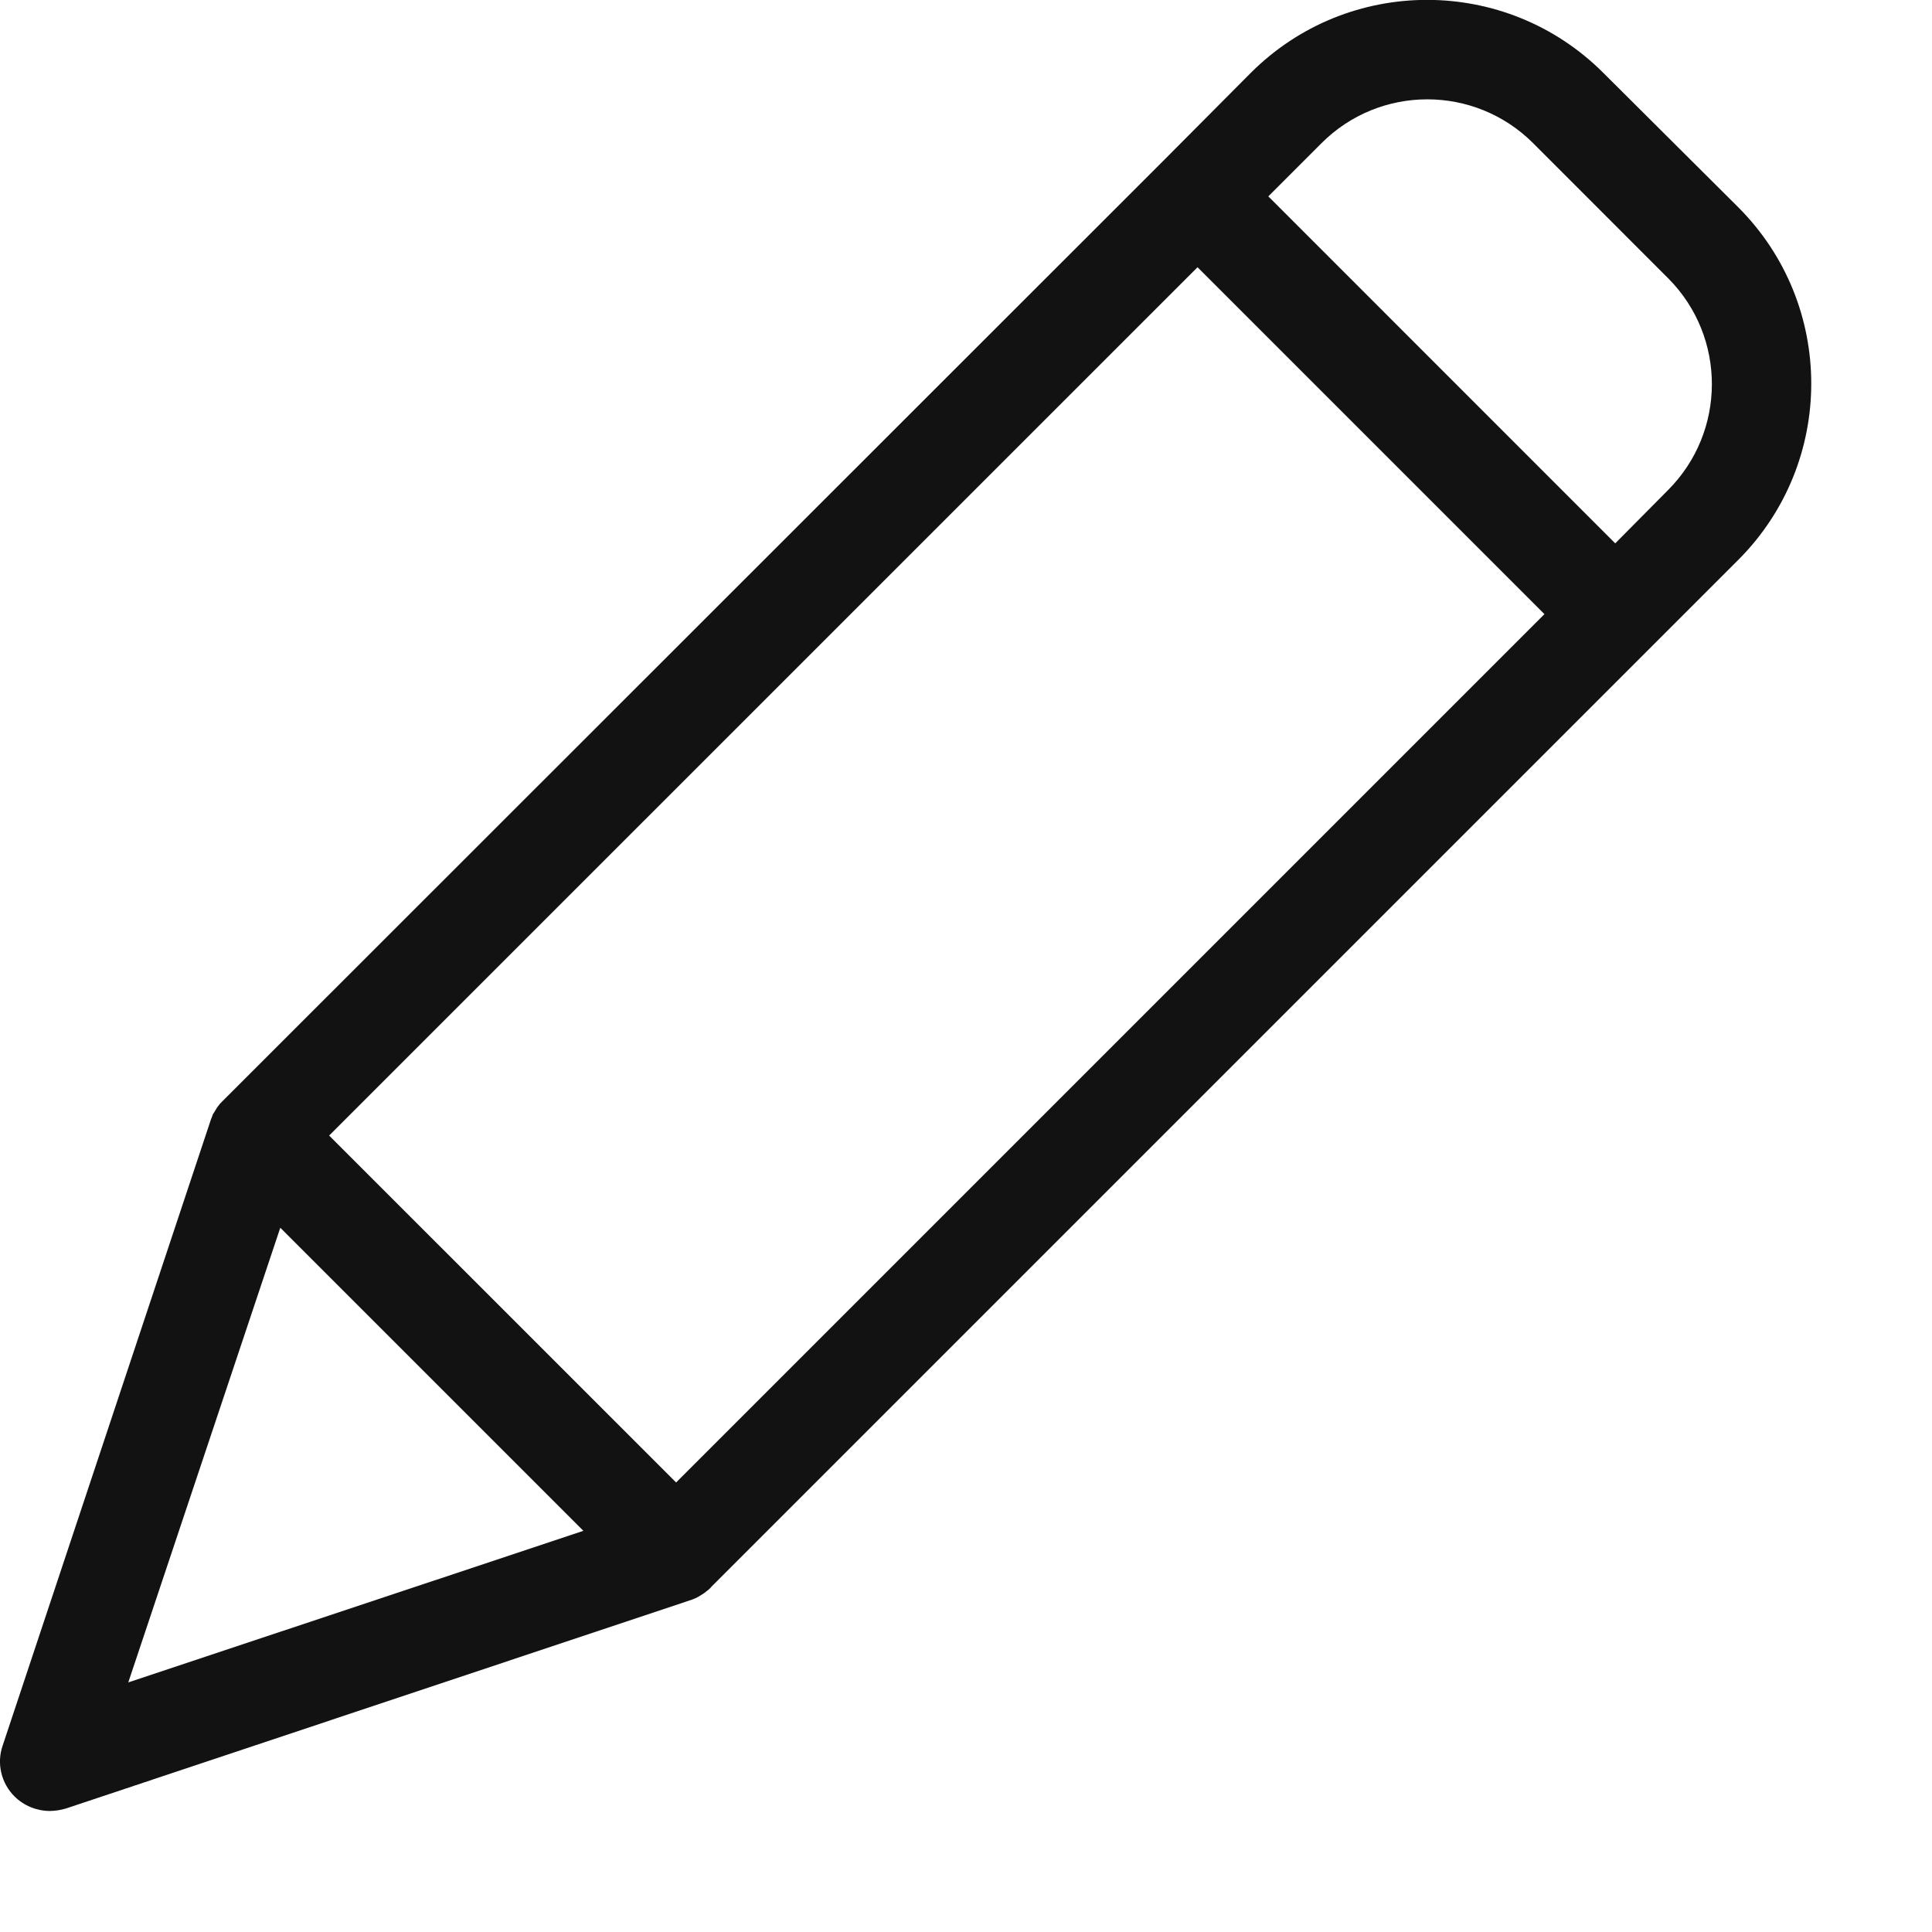 <?xml version="1.0" encoding="UTF-8"?> <svg xmlns="http://www.w3.org/2000/svg" width="25" height="25" viewBox="0 0 25 25" fill="none"><g clip-path="url(#clip0_248_651)"><path d="M20.746 0.942C19.486 -0.316 17.446 -0.316 16.186 0.942L15.044 2.09L2.892 14.236L2.866 14.262C2.86 14.268 2.86 14.274 2.853 14.274C2.84 14.294 2.821 14.313 2.808 14.332C2.808 14.339 2.801 14.339 2.801 14.345C2.788 14.365 2.782 14.378 2.769 14.397C2.763 14.403 2.763 14.41 2.756 14.416C2.75 14.436 2.743 14.449 2.737 14.468C2.737 14.474 2.731 14.474 2.731 14.481L0.034 22.589C-0.005 22.702 -0.011 22.824 0.017 22.94C0.044 23.056 0.104 23.163 0.189 23.247C0.311 23.367 0.476 23.434 0.647 23.434C0.717 23.433 0.786 23.422 0.853 23.402L8.955 20.699C8.961 20.699 8.961 20.699 8.968 20.693C8.988 20.687 9.008 20.678 9.026 20.667C9.031 20.666 9.035 20.664 9.039 20.66C9.058 20.648 9.084 20.634 9.103 20.621C9.122 20.609 9.142 20.589 9.161 20.576C9.168 20.57 9.174 20.57 9.174 20.564C9.181 20.557 9.194 20.551 9.2 20.538L22.494 7.244C23.752 5.984 23.752 3.943 22.494 2.683L20.746 0.942ZM8.749 19.183L4.259 14.694L15.496 3.458L19.985 7.947L8.749 19.183ZM3.627 15.887L7.549 19.809L1.66 21.77L3.627 15.887ZM21.585 6.341L20.901 7.031L16.412 2.541L17.102 1.851C17.857 1.097 19.081 1.097 19.837 1.851L21.591 3.606C22.341 4.364 22.338 5.586 21.585 6.341Z" fill="#121212"></path></g><defs><clipPath id="clip0_248_651"><rect width="25" height="25" fill="white"></rect></clipPath></defs></svg> 